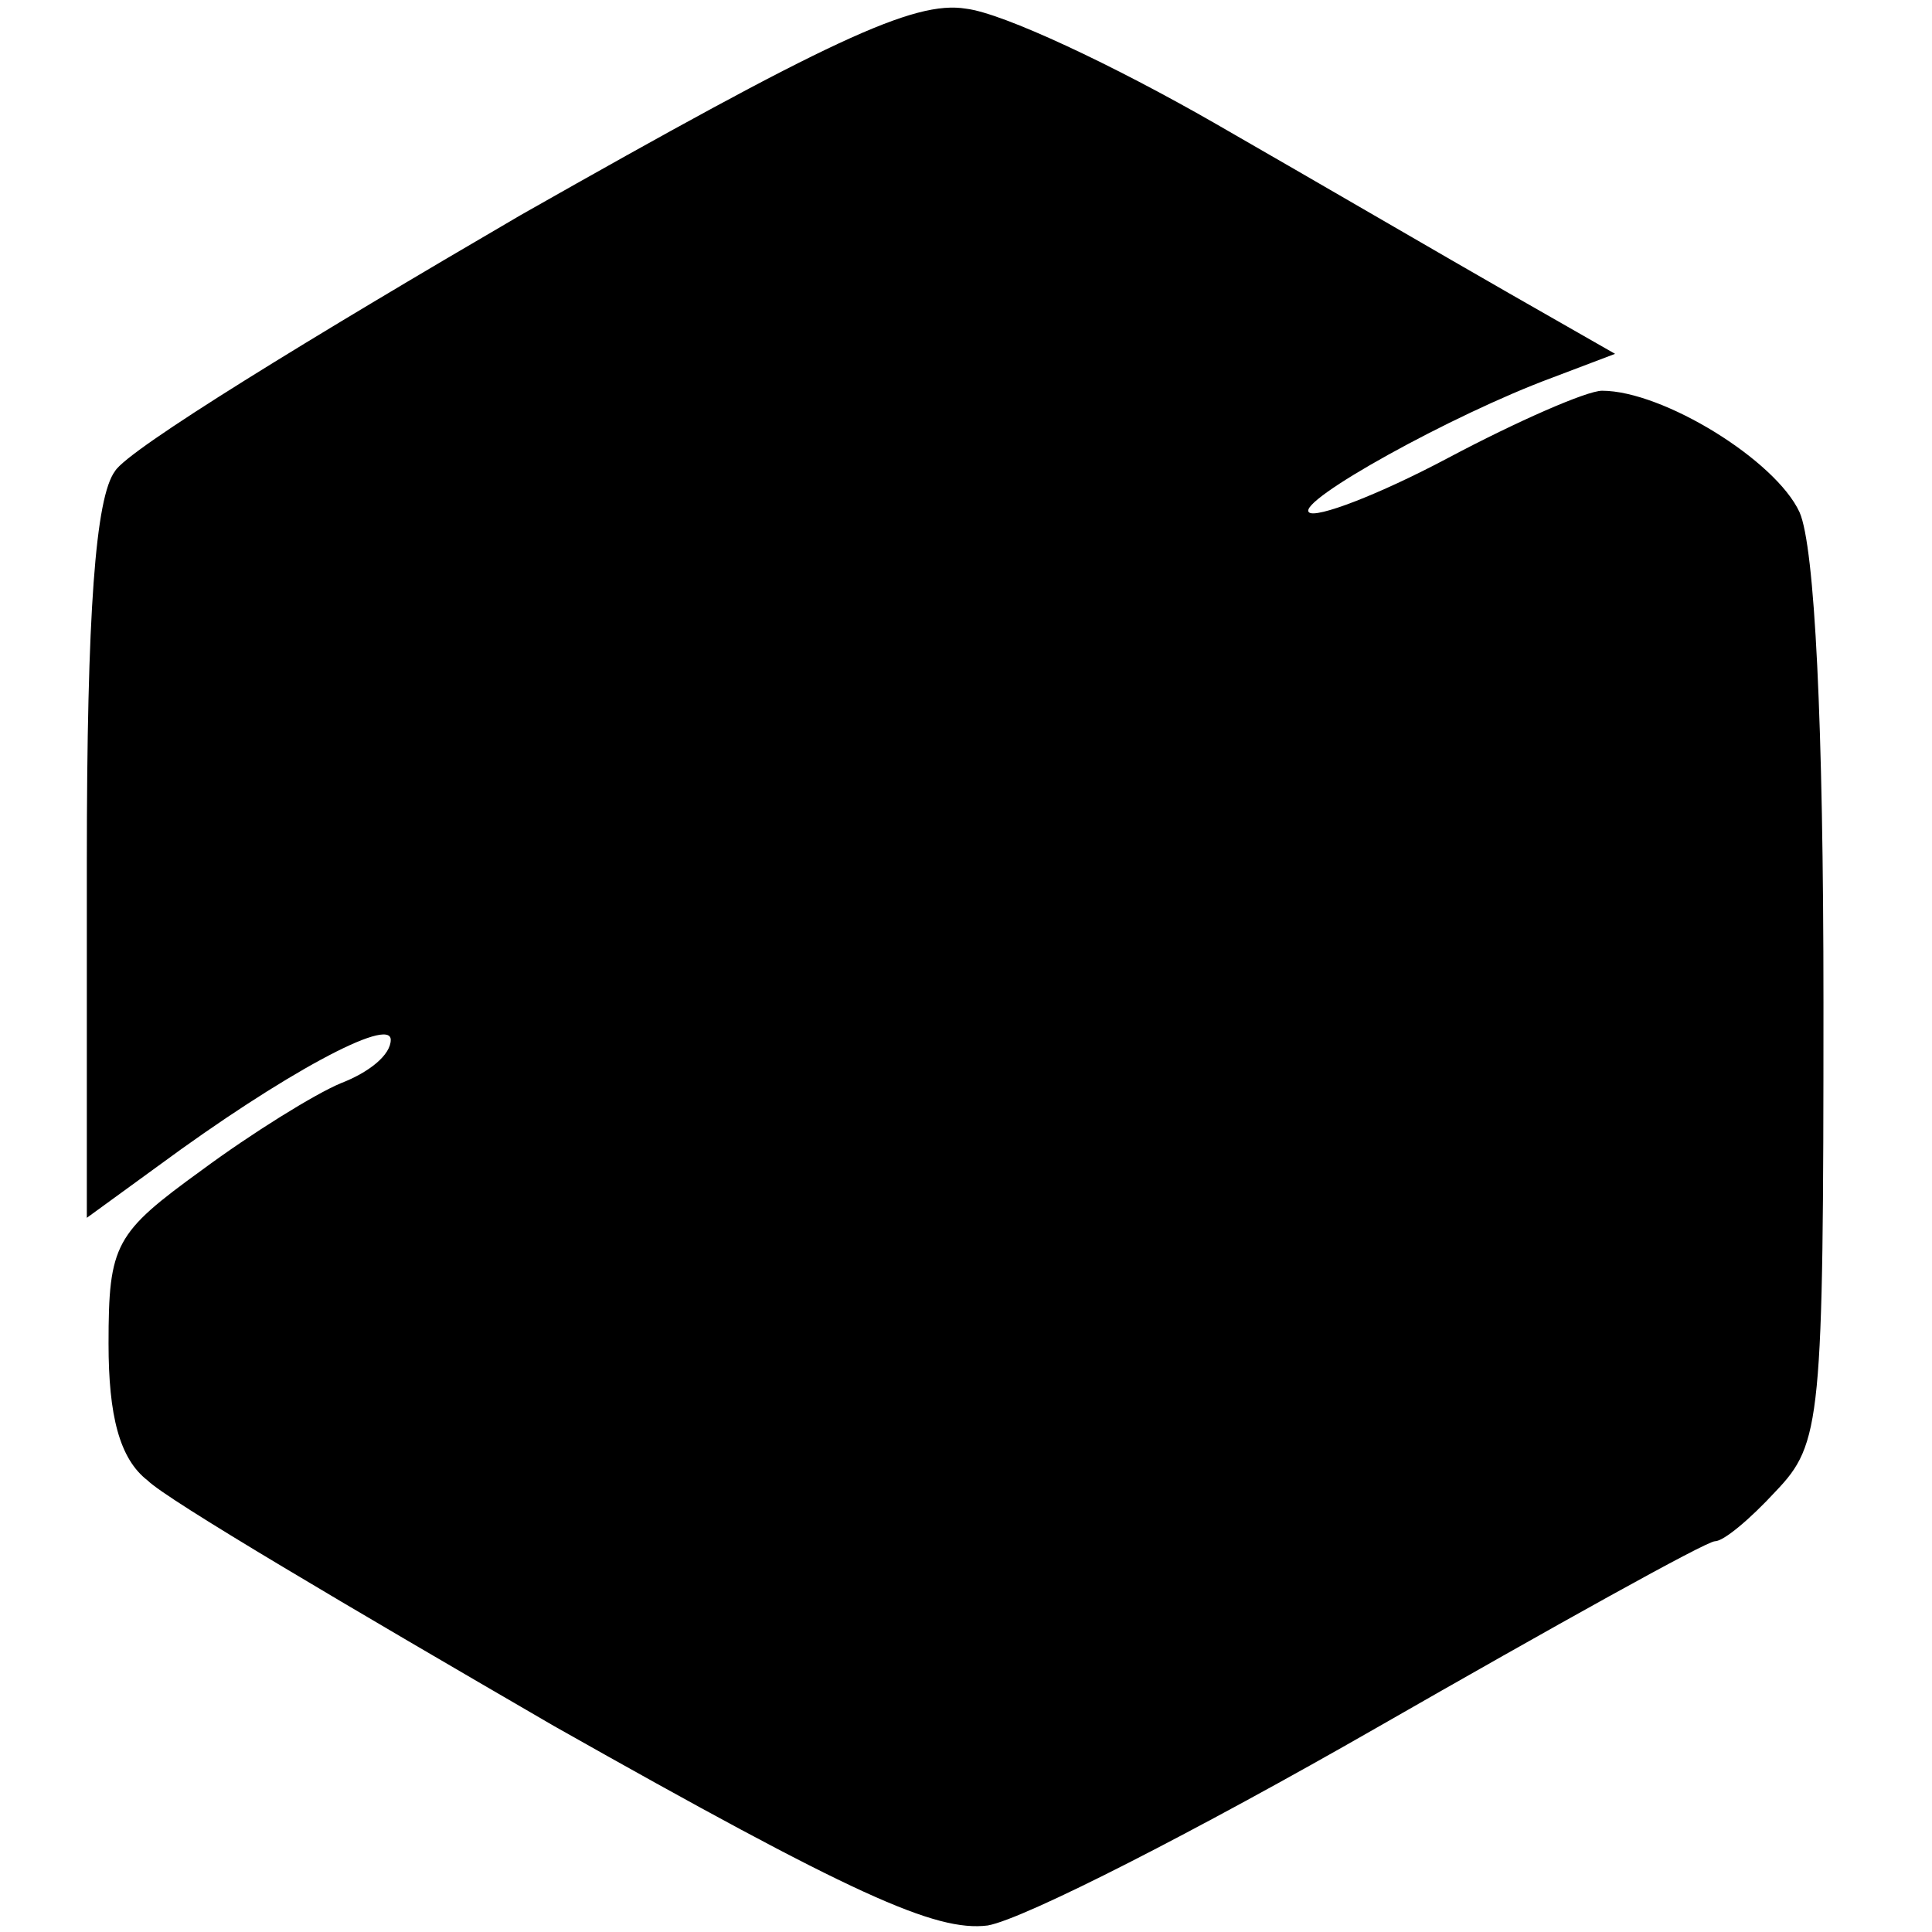 <?xml version="1.0" standalone="no"?>
<!DOCTYPE svg PUBLIC "-//W3C//DTD SVG 20010904//EN"
 "http://www.w3.org/TR/2001/REC-SVG-20010904/DTD/svg10.dtd">
<svg version="1.0" xmlns="http://www.w3.org/2000/svg"
 width="89pt" height="89pt" viewBox="0 0 89 89"
 preserveAspectRatio="xMidYMid meet">
<g transform="translate(0,89) scale(0.1,-0.1)"
fill="#000000" stroke="none">
<path d="M240 791 c-96 -56 -181 -108 -187 -118 -9 -12 -13 -65 -13 -180 l0
-164 33 24 c57 42 107 69 107 58 0 -7 -10 -15 -23 -20 -12 -5 -41 -23 -64 -40
-40 -29 -43 -34 -43 -80 0 -33 5 -53 18 -63 9 -9 94 -59 187 -113 138 -78 176
-95 200 -92 17 3 97 44 179 91 82 47 152 86 156 86 4 0 16 10 28 23 21 22 22
32 22 225 0 129 -4 210 -11 226 -11 24 -63 56 -91 56 -7 0 -39 -14 -71 -31
-32 -17 -61 -28 -64 -25 -6 5 66 45 112 62 l29 11 -49 28 c-28 16 -88 51 -135
78 -47 27 -98 51 -115 53 -24 4 -64 -15 -205 -95z"/>
</g>
</svg>
